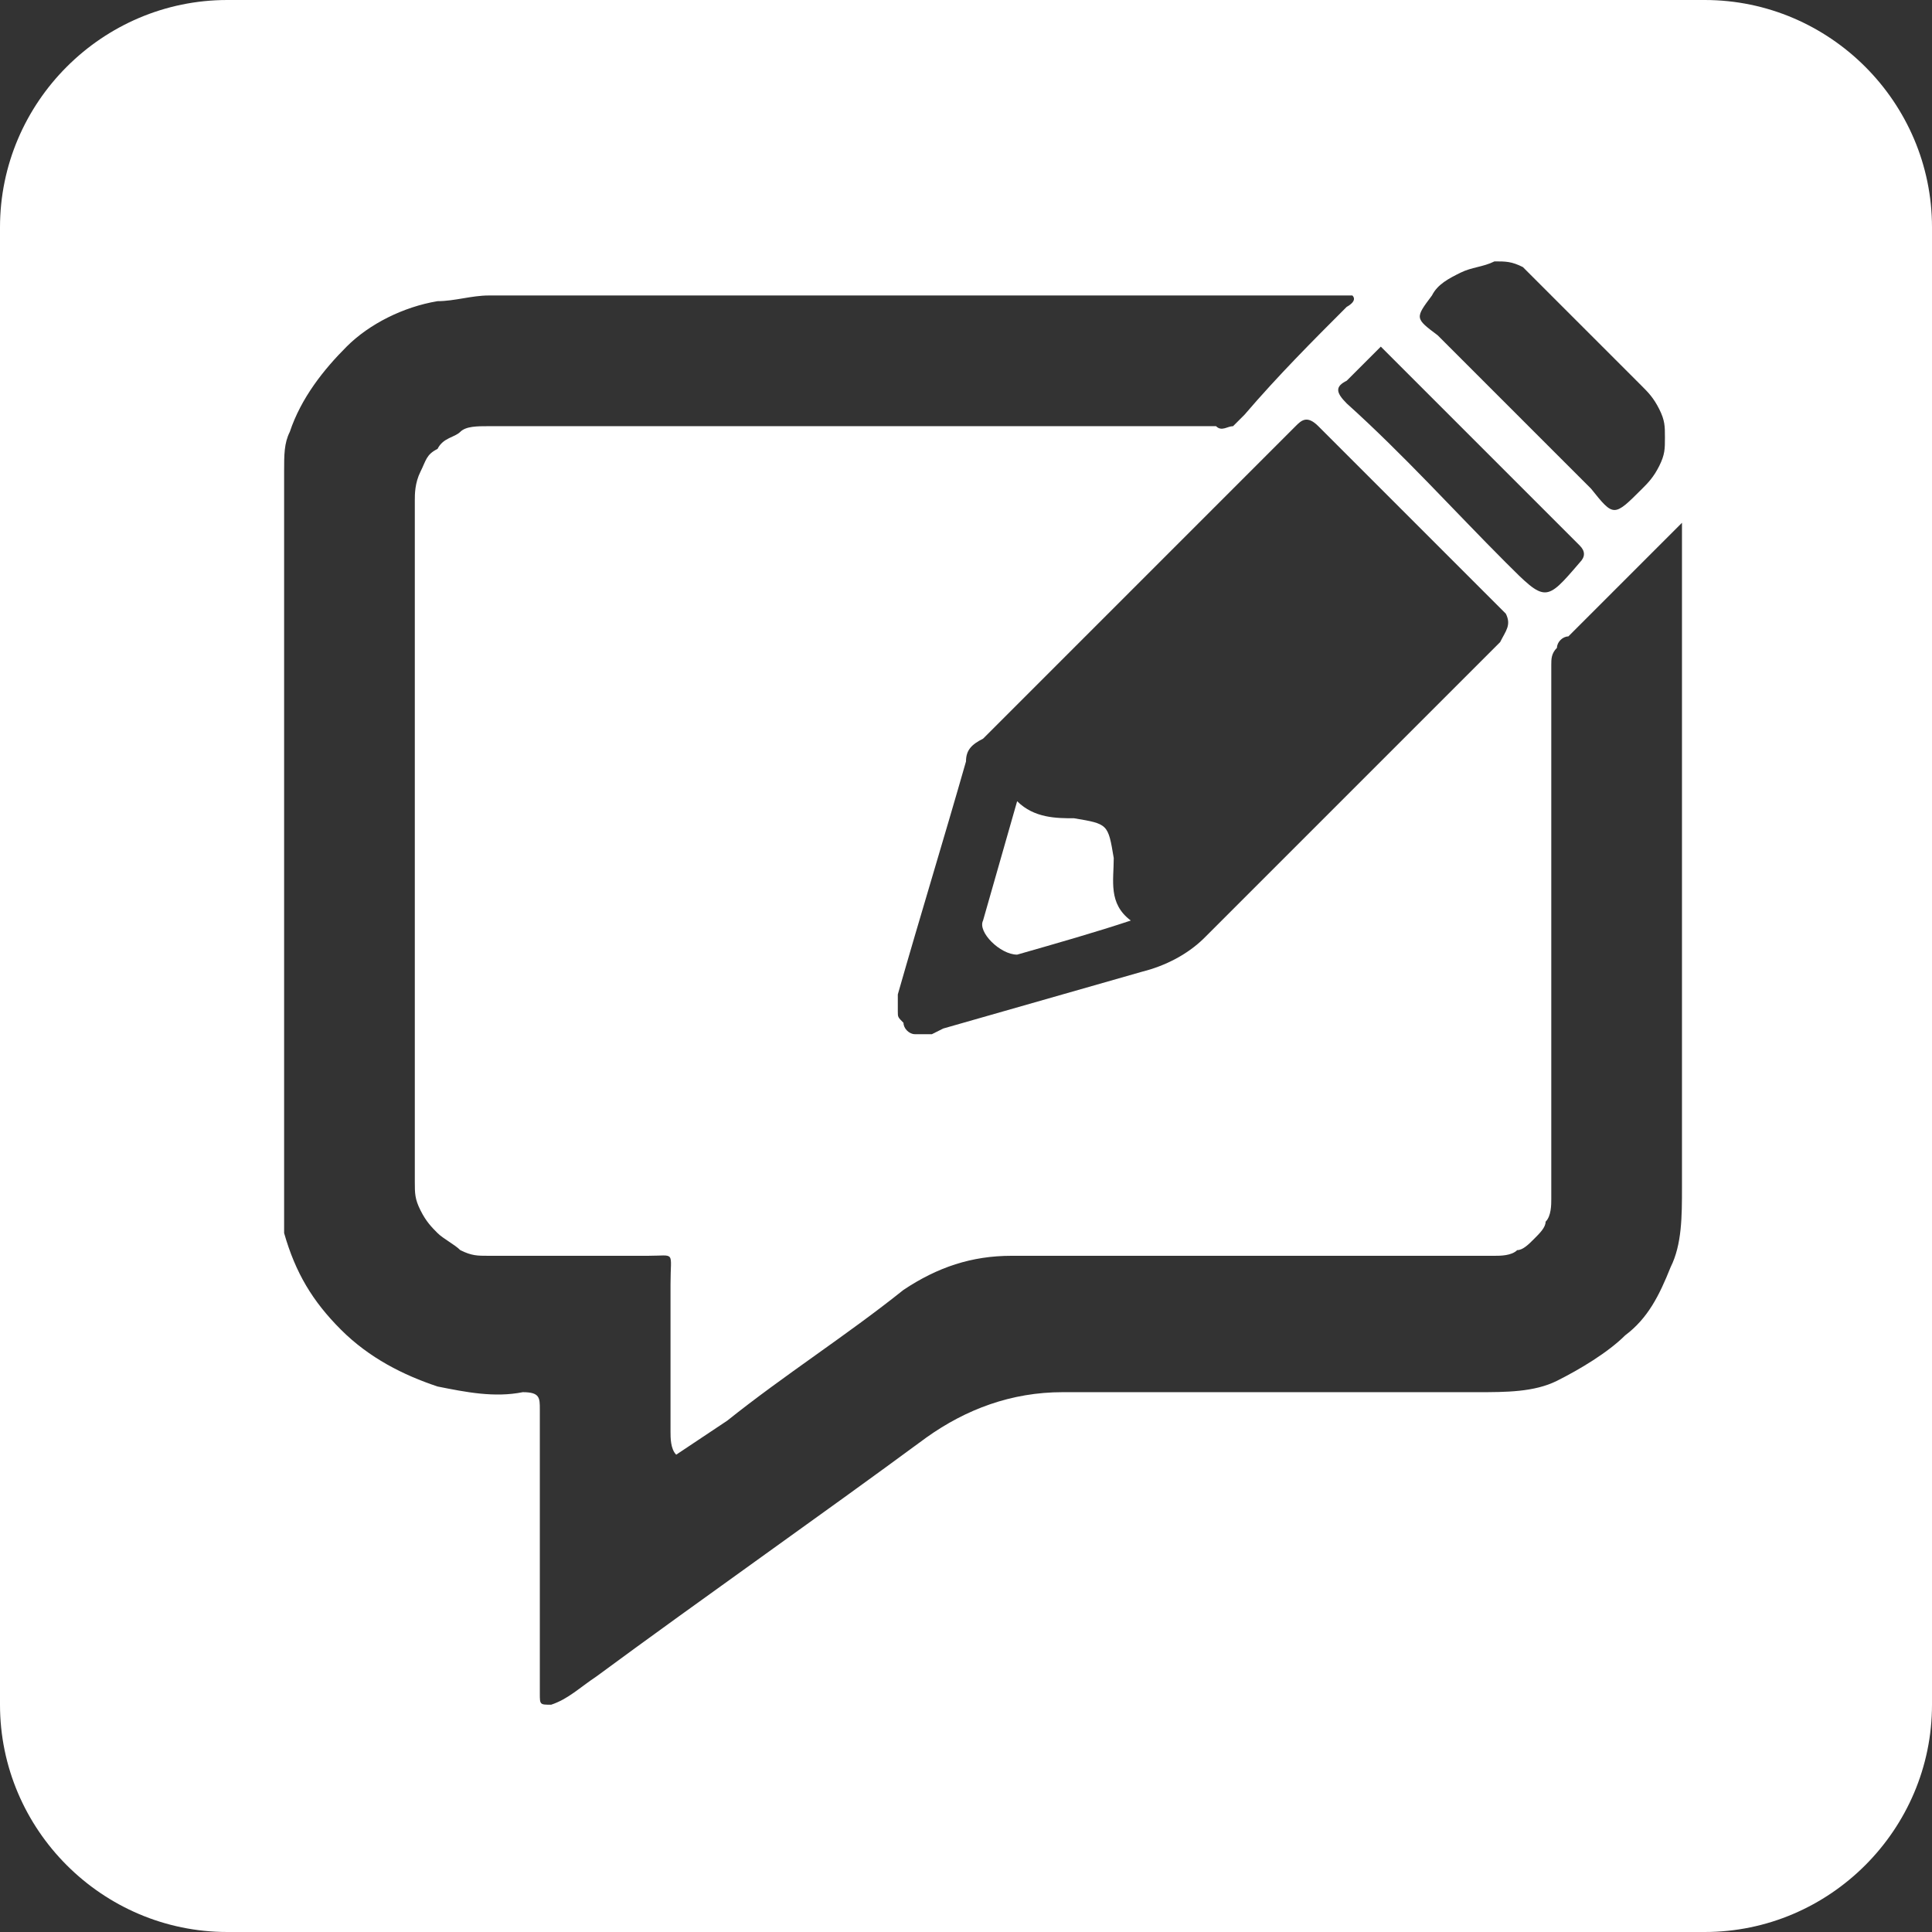 <svg width="34" height="34" viewBox="0 0 34 34" fill="none" xmlns="http://www.w3.org/2000/svg">
<rect x="0" y="0" width="34" height="34" fill="#333333" stroke="none"/>
<g clip-path="url(#clip0_1_391)">
<path d="M18.9 14.4C18.6 14.4 18.2 14.4 17.9 14.1C17.7 14.8 17.5 15.5 17.3 16.2C17.2 16.4 17.6 16.8 17.9 16.8C18.6 16.6 19.3 16.4 19.9 16.2C19.5 15.9 19.6 15.5 19.6 15.1C19.5 14.5 19.5 14.5 18.9 14.4Z" fill="white"/>
<path d="M30 0H4C1.8 0 0 1.8 0 4V30C0 32.2 1.8 34 4 34H30C32.2 34 34 32.2 34 30V4C34 1.8 32.2 0 30 0ZM25.2 5.2C25.3 5 25.5 4.9 25.7 4.8C25.9 4.7 26.1 4.7 26.3 4.6C26.5 4.6 26.6 4.6 26.8 4.7C27 4.9 27.1 5 27.2 5.1C27.8 5.7 28.3 6.2 28.9 6.8C29 6.9 29.1 7 29.2 7.2C29.3 7.4 29.3 7.5 29.3 7.7C29.3 7.9 29.3 8 29.2 8.2C29.1 8.4 29 8.5 28.9 8.6C28.4 9.1 28.4 9.1 28 8.6C27.1 7.7 26.2 6.8 25.3 5.9C24.9 5.6 24.9 5.6 25.2 5.2ZM24.3 6.1L27.8 9.6C27.9 9.7 27.9 9.8 27.8 9.9C27.2 10.6 27.2 10.6 26.5 9.9C25.6 9 24.7 8 23.7 7.1C23.5 6.9 23.5 6.8 23.7 6.7C23.9 6.5 24.1 6.3 24.3 6.1ZM26.4 11.3C24.7 13 22.9 14.8 21.2 16.5C20.9 16.8 20.5 17 20.1 17.1L16.6 18.1L16.4 18.2C16.3 18.2 16.2 18.2 16.1 18.2C16 18.2 15.9 18.1 15.9 18C15.8 17.9 15.8 17.9 15.8 17.8C15.8 17.7 15.8 17.6 15.8 17.5C16.2 16.1 16.6 14.8 17 13.4C17 13.2 17.1 13.1 17.3 13C19.1 11.2 21 9.3 22.8 7.5C22.9 7.4 23 7.3 23.2 7.5C24.3 8.6 25.4 9.7 26.5 10.8C26.6 11 26.5 11.1 26.4 11.3ZM29.6 9.5C29.6 12.5 29.6 15.4 29.6 18.3C29.6 19.2 29.6 20 29.6 20.9C29.6 21.4 29.6 21.9 29.4 22.3C29.2 22.8 29 23.2 28.6 23.5C28.3 23.8 27.8 24.1 27.4 24.3C27 24.5 26.5 24.5 26 24.5C23.6 24.5 21.2 24.5 18.7 24.5C17.8 24.5 17 24.8 16.3 25.3C14.4 26.7 12.4 28.1 10.5 29.5C10.2 29.7 10 29.9 9.7 30C9.5 30 9.5 30 9.5 29.8C9.5 29.2 9.5 28.5 9.5 27.9C9.5 26.9 9.5 25.8 9.5 24.8C9.5 24.6 9.5 24.5 9.2 24.5C8.7 24.6 8.2 24.5 7.7 24.4C7.1 24.2 6.5 23.9 6 23.4C5.5 22.9 5.2 22.4 5 21.7C5 21.6 5 21.5 5 21.4C5 17 5 12.6 5 8.3C5 8 5 7.8 5.1 7.6C5.3 7 5.7 6.5 6.1 6.1C6.5 5.7 7.1 5.4 7.7 5.3C8 5.3 8.3 5.2 8.6 5.2H23.8C23.9 5.3 23.7 5.4 23.7 5.4C23.1 6 22.5 6.6 21.9 7.3C21.8 7.4 21.8 7.4 21.7 7.5C21.6 7.5 21.5 7.6 21.4 7.5H12H8.6C8.4 7.5 8.2 7.5 8.1 7.6C8 7.7 7.8 7.7 7.7 7.9C7.5 8 7.5 8.1 7.4 8.3C7.3 8.5 7.3 8.7 7.3 8.8C7.3 12.6 7.3 16.5 7.3 20.3C7.3 20.5 7.3 20.7 7.3 20.8C7.3 21 7.3 21.1 7.4 21.3C7.5 21.5 7.6 21.6 7.7 21.7C7.8 21.8 8 21.9 8.1 22C8.3 22.1 8.4 22.1 8.6 22.1H11.4C11.9 22.1 11.8 22 11.8 22.6C11.8 23.5 11.8 24.4 11.8 25.2C11.8 25.3 11.8 25.5 11.9 25.6L12.8 25C13.8 24.2 14.9 23.5 15.9 22.7C16.5 22.3 17.1 22.1 17.8 22.1H25.9C26 22.1 26.2 22.1 26.3 22.1C26.4 22.1 26.6 22.1 26.7 22C26.8 22 26.9 21.9 27 21.8C27.1 21.7 27.2 21.6 27.2 21.5C27.3 21.4 27.3 21.2 27.3 21.1C27.3 20.9 27.3 20.7 27.3 20.5V11.7C27.3 11.6 27.3 11.5 27.4 11.4C27.4 11.3 27.5 11.2 27.6 11.2C28.3 10.5 29 9.8 29.6 9.2C29.6 9.3 29.6 9.4 29.6 9.5Z" fill="white"/>
</g>
<defs>
<clipPath id="clip0_1_391">
<rect width="34" height="34" fill="white"/>
</clipPath>
</defs>
</svg>
